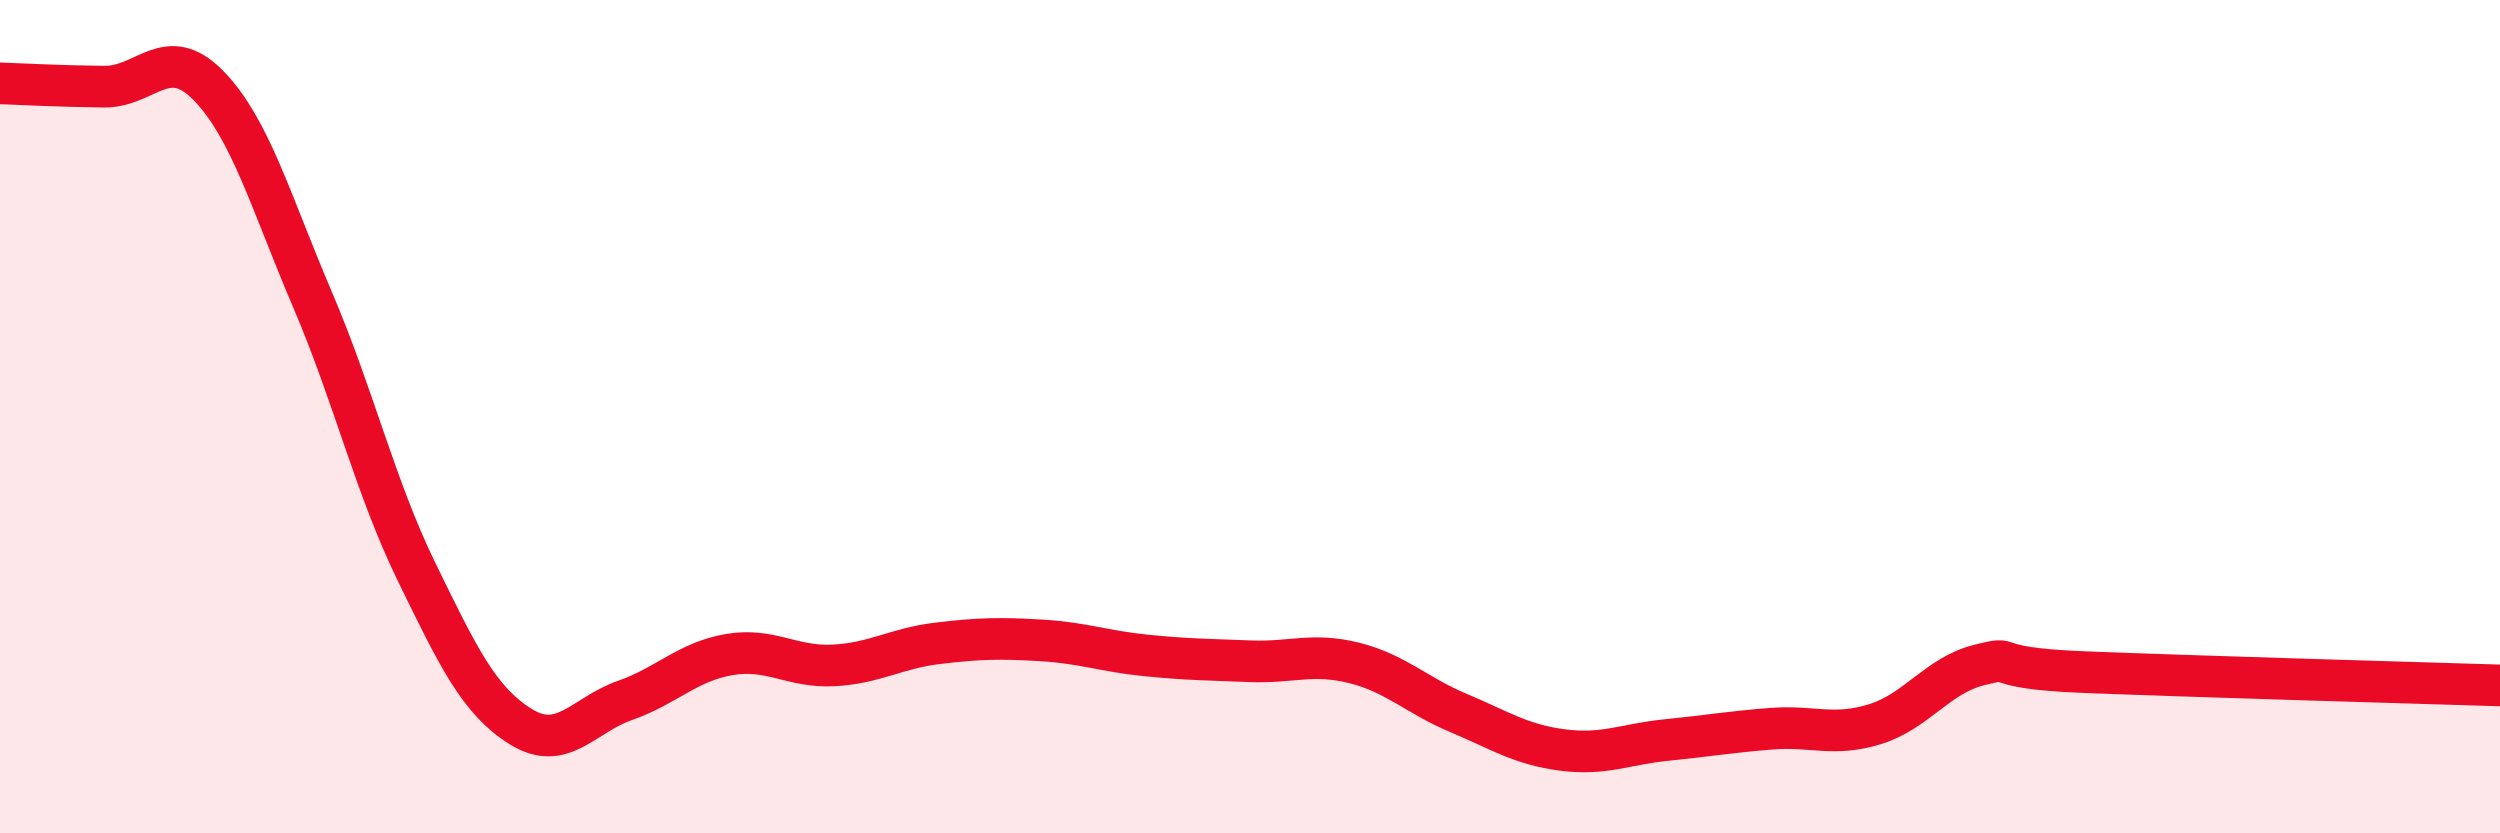
    <svg width="60" height="20" viewBox="0 0 60 20" xmlns="http://www.w3.org/2000/svg">
      <path
        d="M 0,2 C 0.5,2.02 1.5,2.07 2.5,2.08 C 3.5,2.09 4,1.03 5,2.05 C 6,3.07 6.5,4.85 7.5,7.19 C 8.5,9.53 9,11.68 10,13.73 C 11,15.78 11.5,16.82 12.5,17.44 C 13.5,18.06 14,17.16 15,16.81 C 16,16.46 16.5,15.88 17.5,15.71 C 18.5,15.54 19,16.02 20,15.97 C 21,15.92 21.5,15.56 22.5,15.44 C 23.5,15.32 24,15.31 25,15.37 C 26,15.43 26.5,15.63 27.5,15.73 C 28.5,15.83 29,15.83 30,15.87 C 31,15.91 31.5,15.66 32.5,15.91 C 33.5,16.16 34,16.69 35,17.11 C 36,17.53 36.5,17.87 37.5,18 C 38.5,18.13 39,17.86 40,17.76 C 41,17.66 41.5,17.57 42.5,17.49 C 43.5,17.41 44,17.69 45,17.38 C 46,17.07 46.5,16.21 47.5,15.96 C 48.5,15.71 47.5,16.03 50,16.13 C 52.5,16.23 58,16.39 60,16.45L60 20L0 20Z"
        fill="#EB0A25"
        opacity="0.1"
        stroke-linecap="round"
        stroke-linejoin="round"
      />
      <path
        d="M 0,2 C 0.5,2.02 1.5,2.07 2.5,2.08 C 3.5,2.09 4,1.03 5,2.05 C 6,3.07 6.5,4.85 7.5,7.19 C 8.5,9.53 9,11.68 10,13.73 C 11,15.78 11.5,16.82 12.5,17.44 C 13.5,18.06 14,17.16 15,16.81 C 16,16.46 16.5,15.88 17.5,15.71 C 18.5,15.54 19,16.02 20,15.97 C 21,15.92 21.5,15.56 22.5,15.44 C 23.5,15.32 24,15.31 25,15.37 C 26,15.43 26.5,15.63 27.5,15.73 C 28.5,15.83 29,15.83 30,15.87 C 31,15.91 31.5,15.66 32.5,15.91 C 33.5,16.16 34,16.69 35,17.11 C 36,17.53 36.5,17.87 37.5,18 C 38.5,18.13 39,17.86 40,17.76 C 41,17.66 41.5,17.57 42.5,17.49 C 43.5,17.41 44,17.69 45,17.38 C 46,17.07 46.5,16.21 47.5,15.96 C 48.5,15.71 47.5,16.03 50,16.13 C 52.5,16.23 58,16.39 60,16.45"
        stroke="#EB0A25"
        stroke-width="1"
        fill="none"
        stroke-linecap="round"
        stroke-linejoin="round"
      />
    </svg>
  